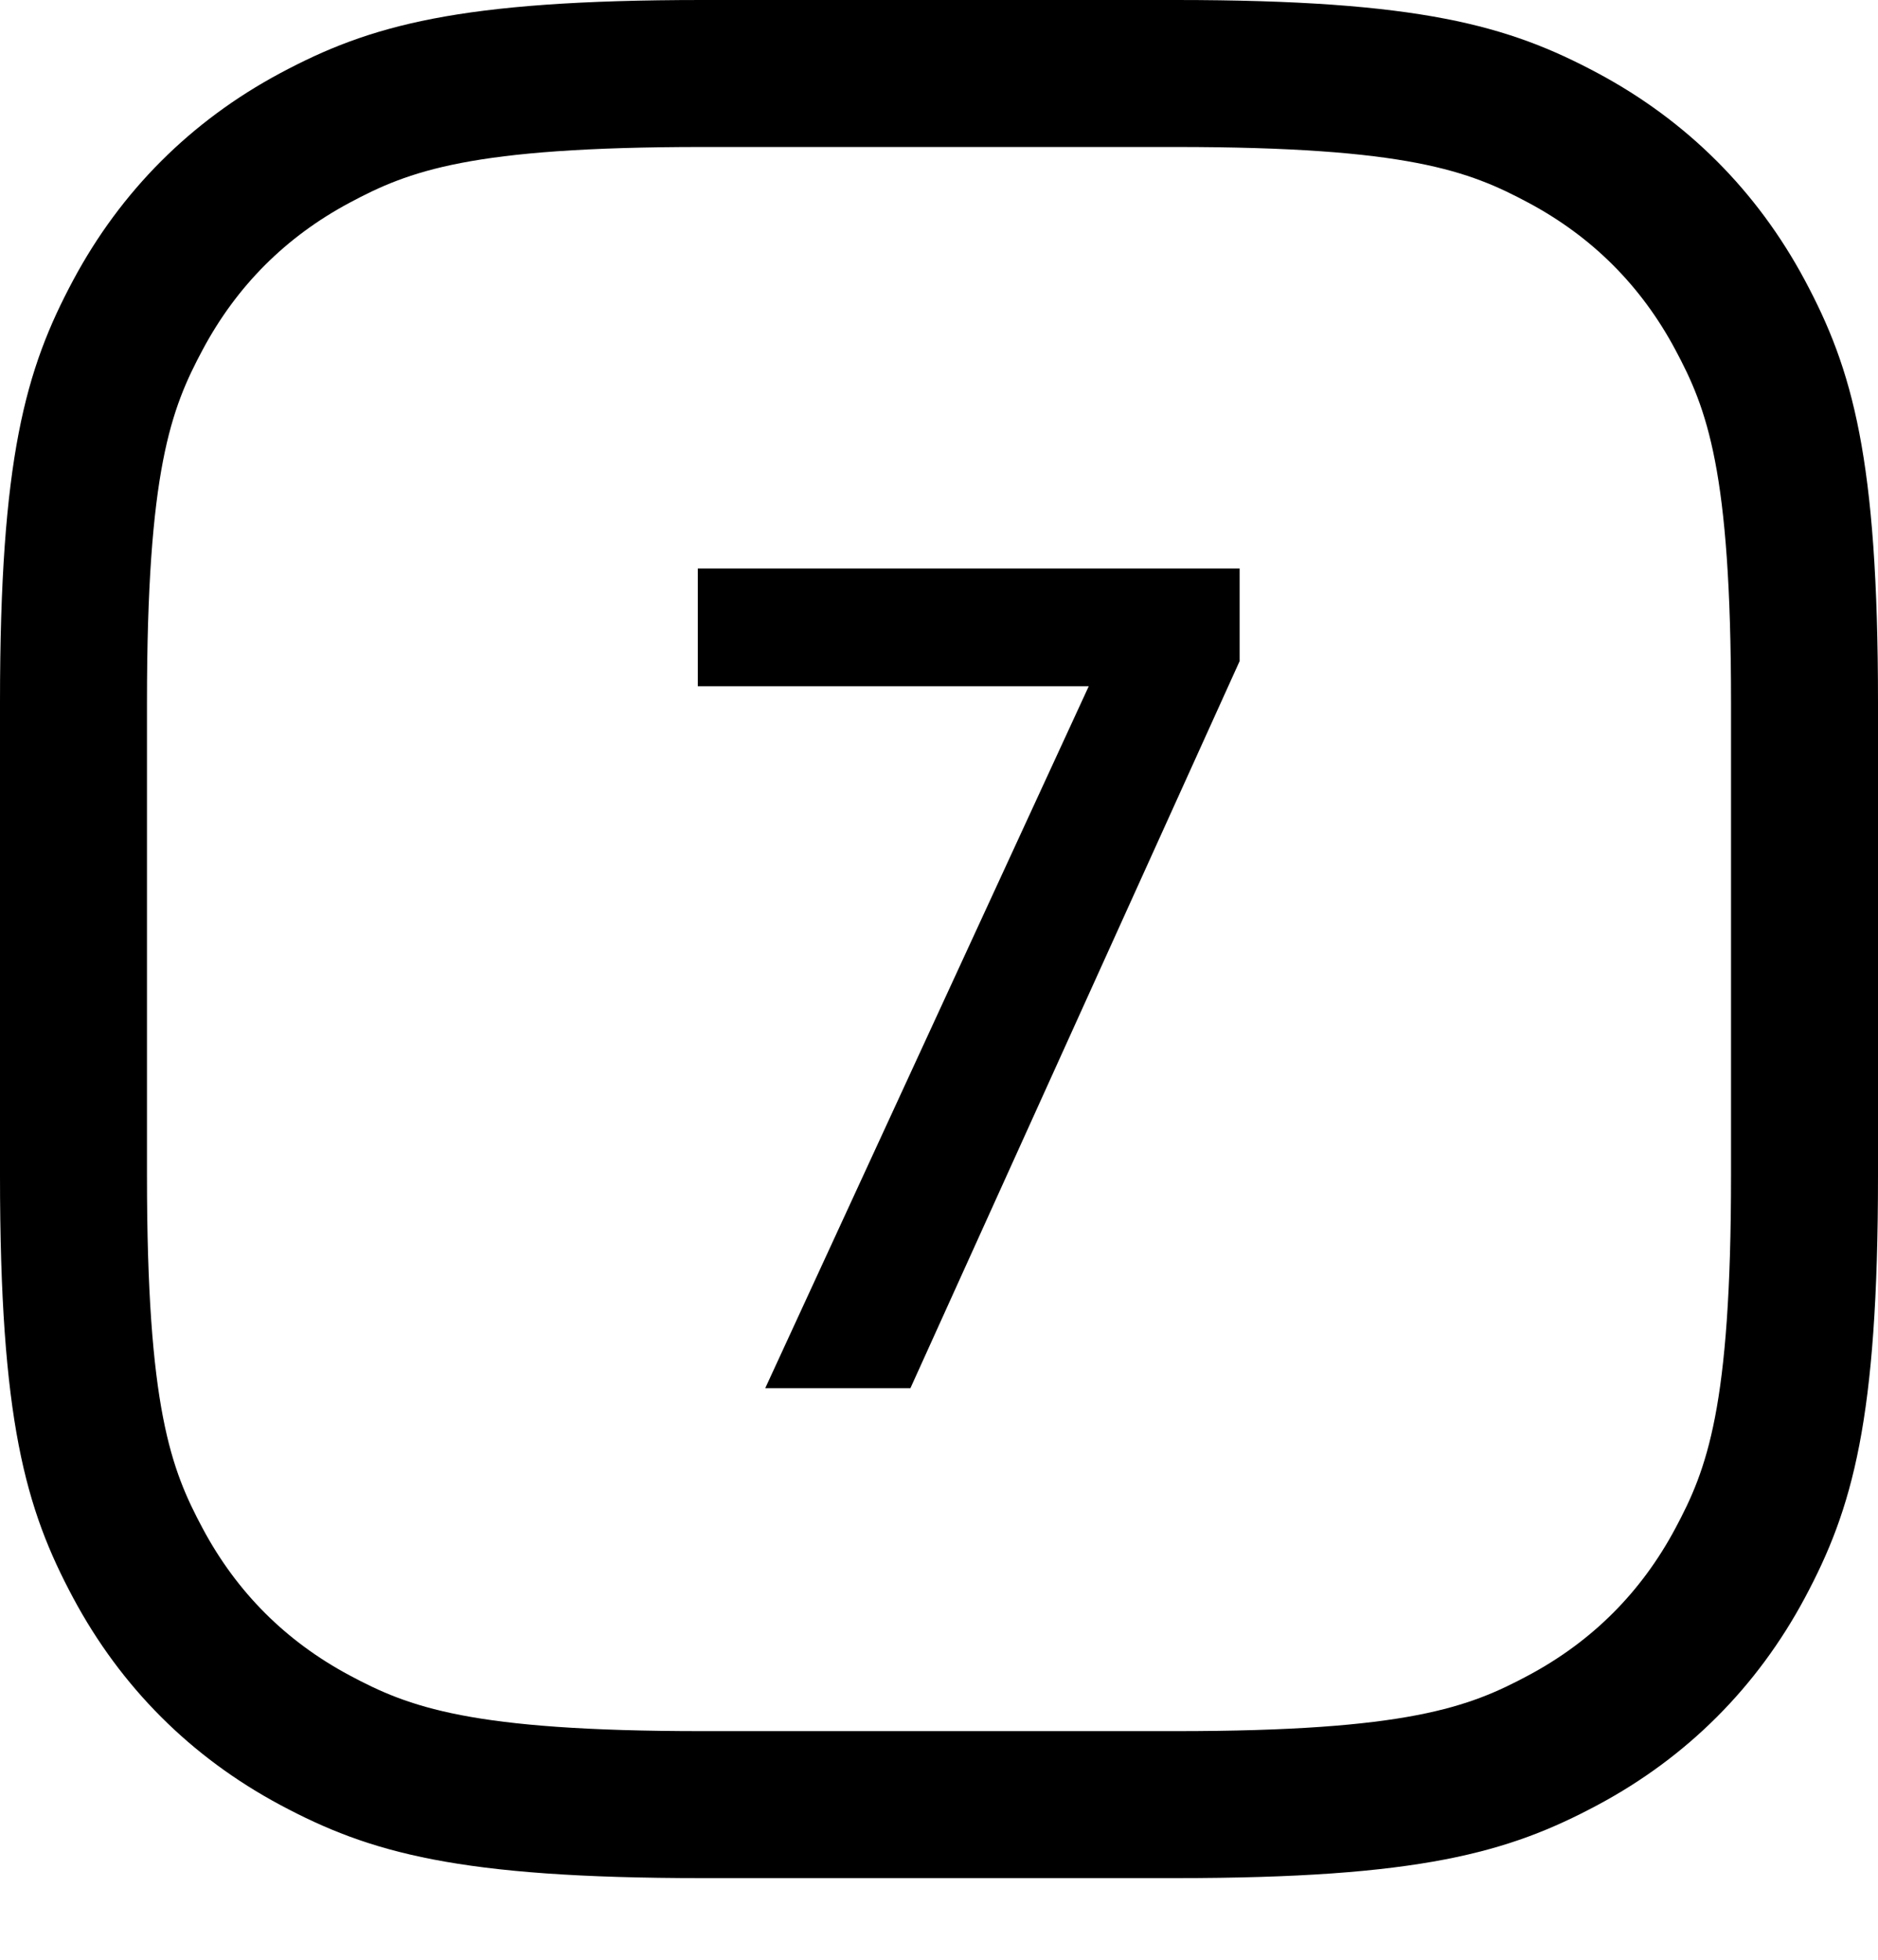 <svg width="23" height="24" viewBox="0 0 23 24" fill="none" xmlns="http://www.w3.org/2000/svg">
<path fill-rule="evenodd" clip-rule="evenodd" d="M8.6 1.8H14.4C17.245 1.8 17.994 2.095 18.719 2.483C19.499 2.9 20.1 3.501 20.517 4.281C20.905 5.006 21.2 5.755 21.2 8.6V14.4C21.2 17.245 20.905 17.994 20.517 18.719C20.1 19.499 19.499 20.1 18.719 20.517C17.994 20.905 17.245 21.2 14.4 21.2H8.6C5.755 21.2 5.006 20.905 4.281 20.517C3.501 20.1 2.9 19.499 2.483 18.719C2.095 17.994 1.8 17.245 1.8 14.4V8.6C1.8 5.755 2.095 5.006 2.483 4.281C2.9 3.501 3.501 2.9 4.281 2.483C5.006 2.095 5.755 1.8 8.6 1.8ZM8.6 0H14.4C17.391 0 18.475 0.311 19.568 0.896C20.661 1.481 21.519 2.339 22.104 3.432C22.689 4.525 23 5.609 23 8.6V14.4C23 17.391 22.689 18.475 22.104 19.568C21.519 20.661 20.661 21.519 19.568 22.104C18.475 22.689 17.391 23 14.4 23H8.6C5.609 23 4.525 22.689 3.432 22.104C2.339 21.519 1.481 20.661 0.896 19.568C0.311 18.475 0 17.391 0 14.4V8.6C0 5.609 0.311 4.525 0.896 3.432C1.481 2.339 2.339 1.481 3.432 0.896C4.525 0.311 5.609 0 8.6 0Z" fill="currentcolor"/>
<path d="M11.15 17H9.372L13.334 8.404H8.546V6.962H15.182V8.096L11.15 17Z" fill="currentcolor"/>
</svg>
